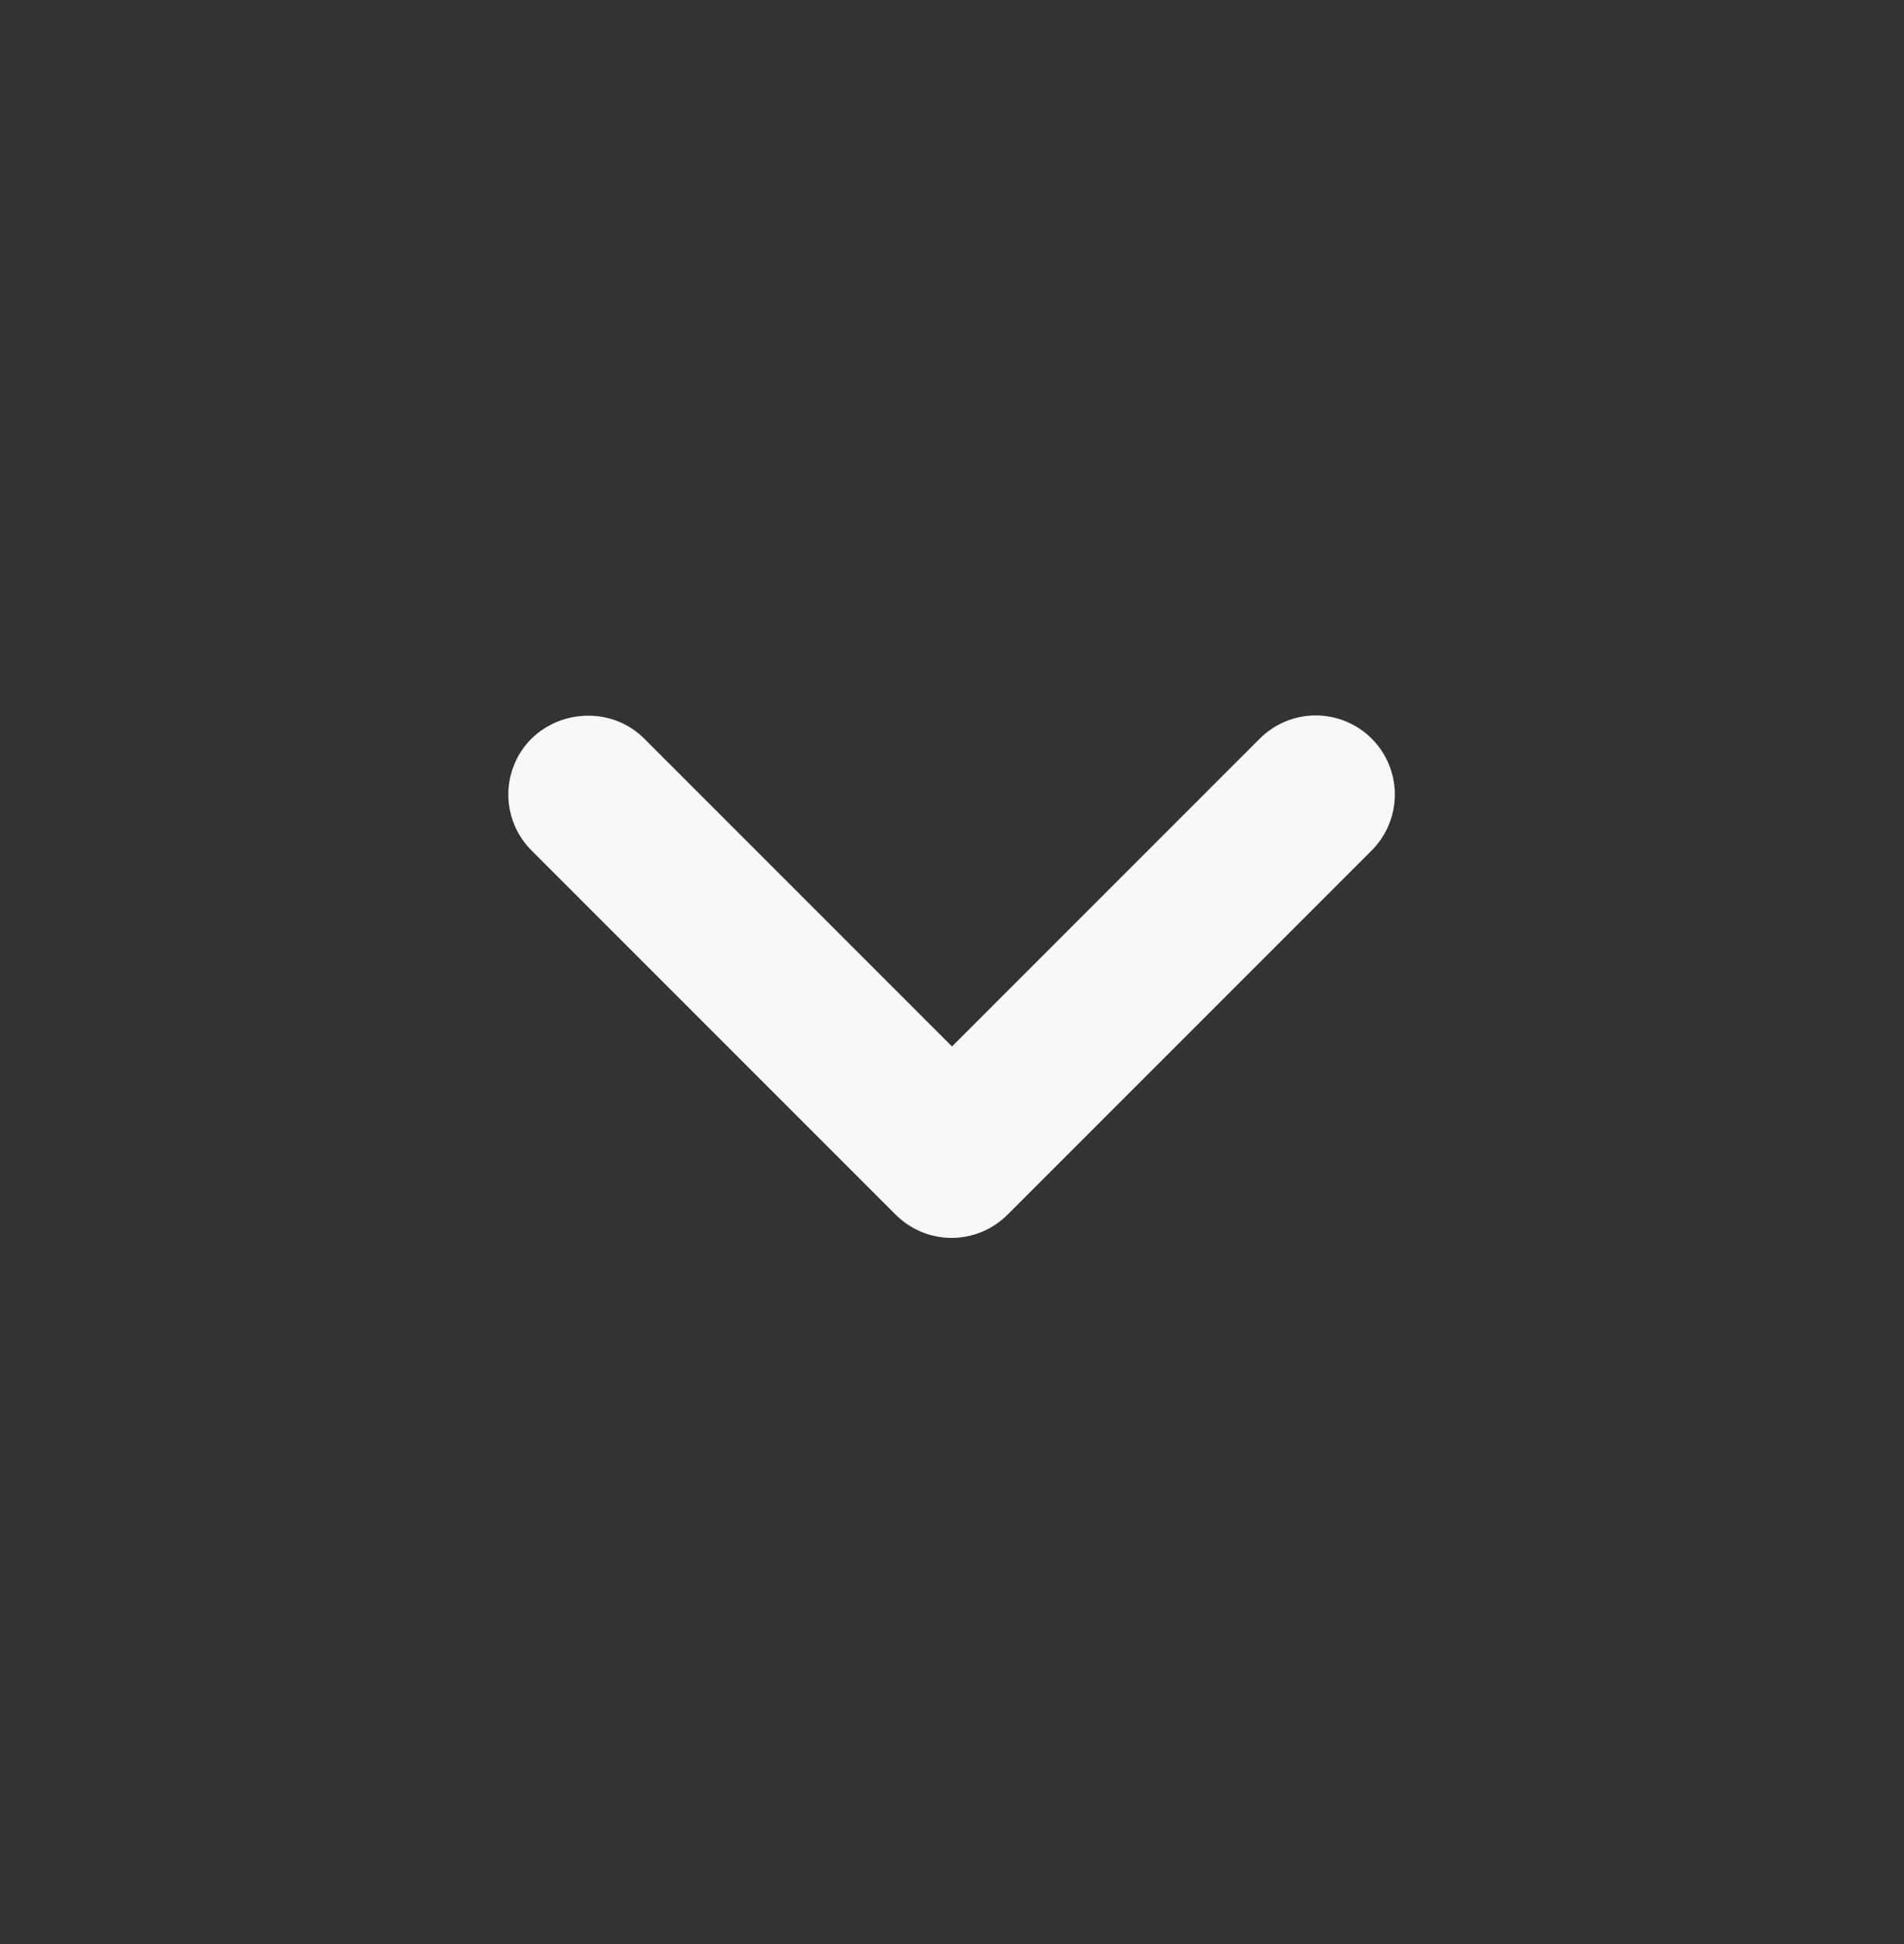 <svg width="48" height="49" viewBox="0 0 48 49" fill="none" xmlns="http://www.w3.org/2000/svg">
<rect x="0" y="0" width="48" height="49" fill="#333333" stroke="none"/>
<path d="M16.24 18.616L24 26.376L31.76 18.616C31.945 18.431 32.165 18.284 32.407 18.184C32.649 18.084 32.908 18.032 33.17 18.032C33.432 18.032 33.691 18.084 33.933 18.184C34.175 18.284 34.395 18.431 34.58 18.616C34.765 18.801 34.912 19.021 35.012 19.263C35.112 19.505 35.164 19.764 35.164 20.026C35.164 20.288 35.112 20.547 35.012 20.789C34.912 21.031 34.765 21.251 34.58 21.436L25.4 30.616C25.215 30.801 24.995 30.948 24.753 31.049C24.511 31.149 24.252 31.201 23.99 31.201C23.728 31.201 23.468 31.149 23.227 31.049C22.985 30.948 22.765 30.801 22.58 30.616L13.4 21.436C13.214 21.251 13.067 21.031 12.967 20.789C12.867 20.547 12.815 20.288 12.815 20.026C12.815 19.764 12.867 19.505 12.967 19.263C13.067 19.021 13.214 18.801 13.4 18.616C14.18 17.856 15.46 17.836 16.24 18.616Z" fill="#F8F8F8"/>
</svg>
